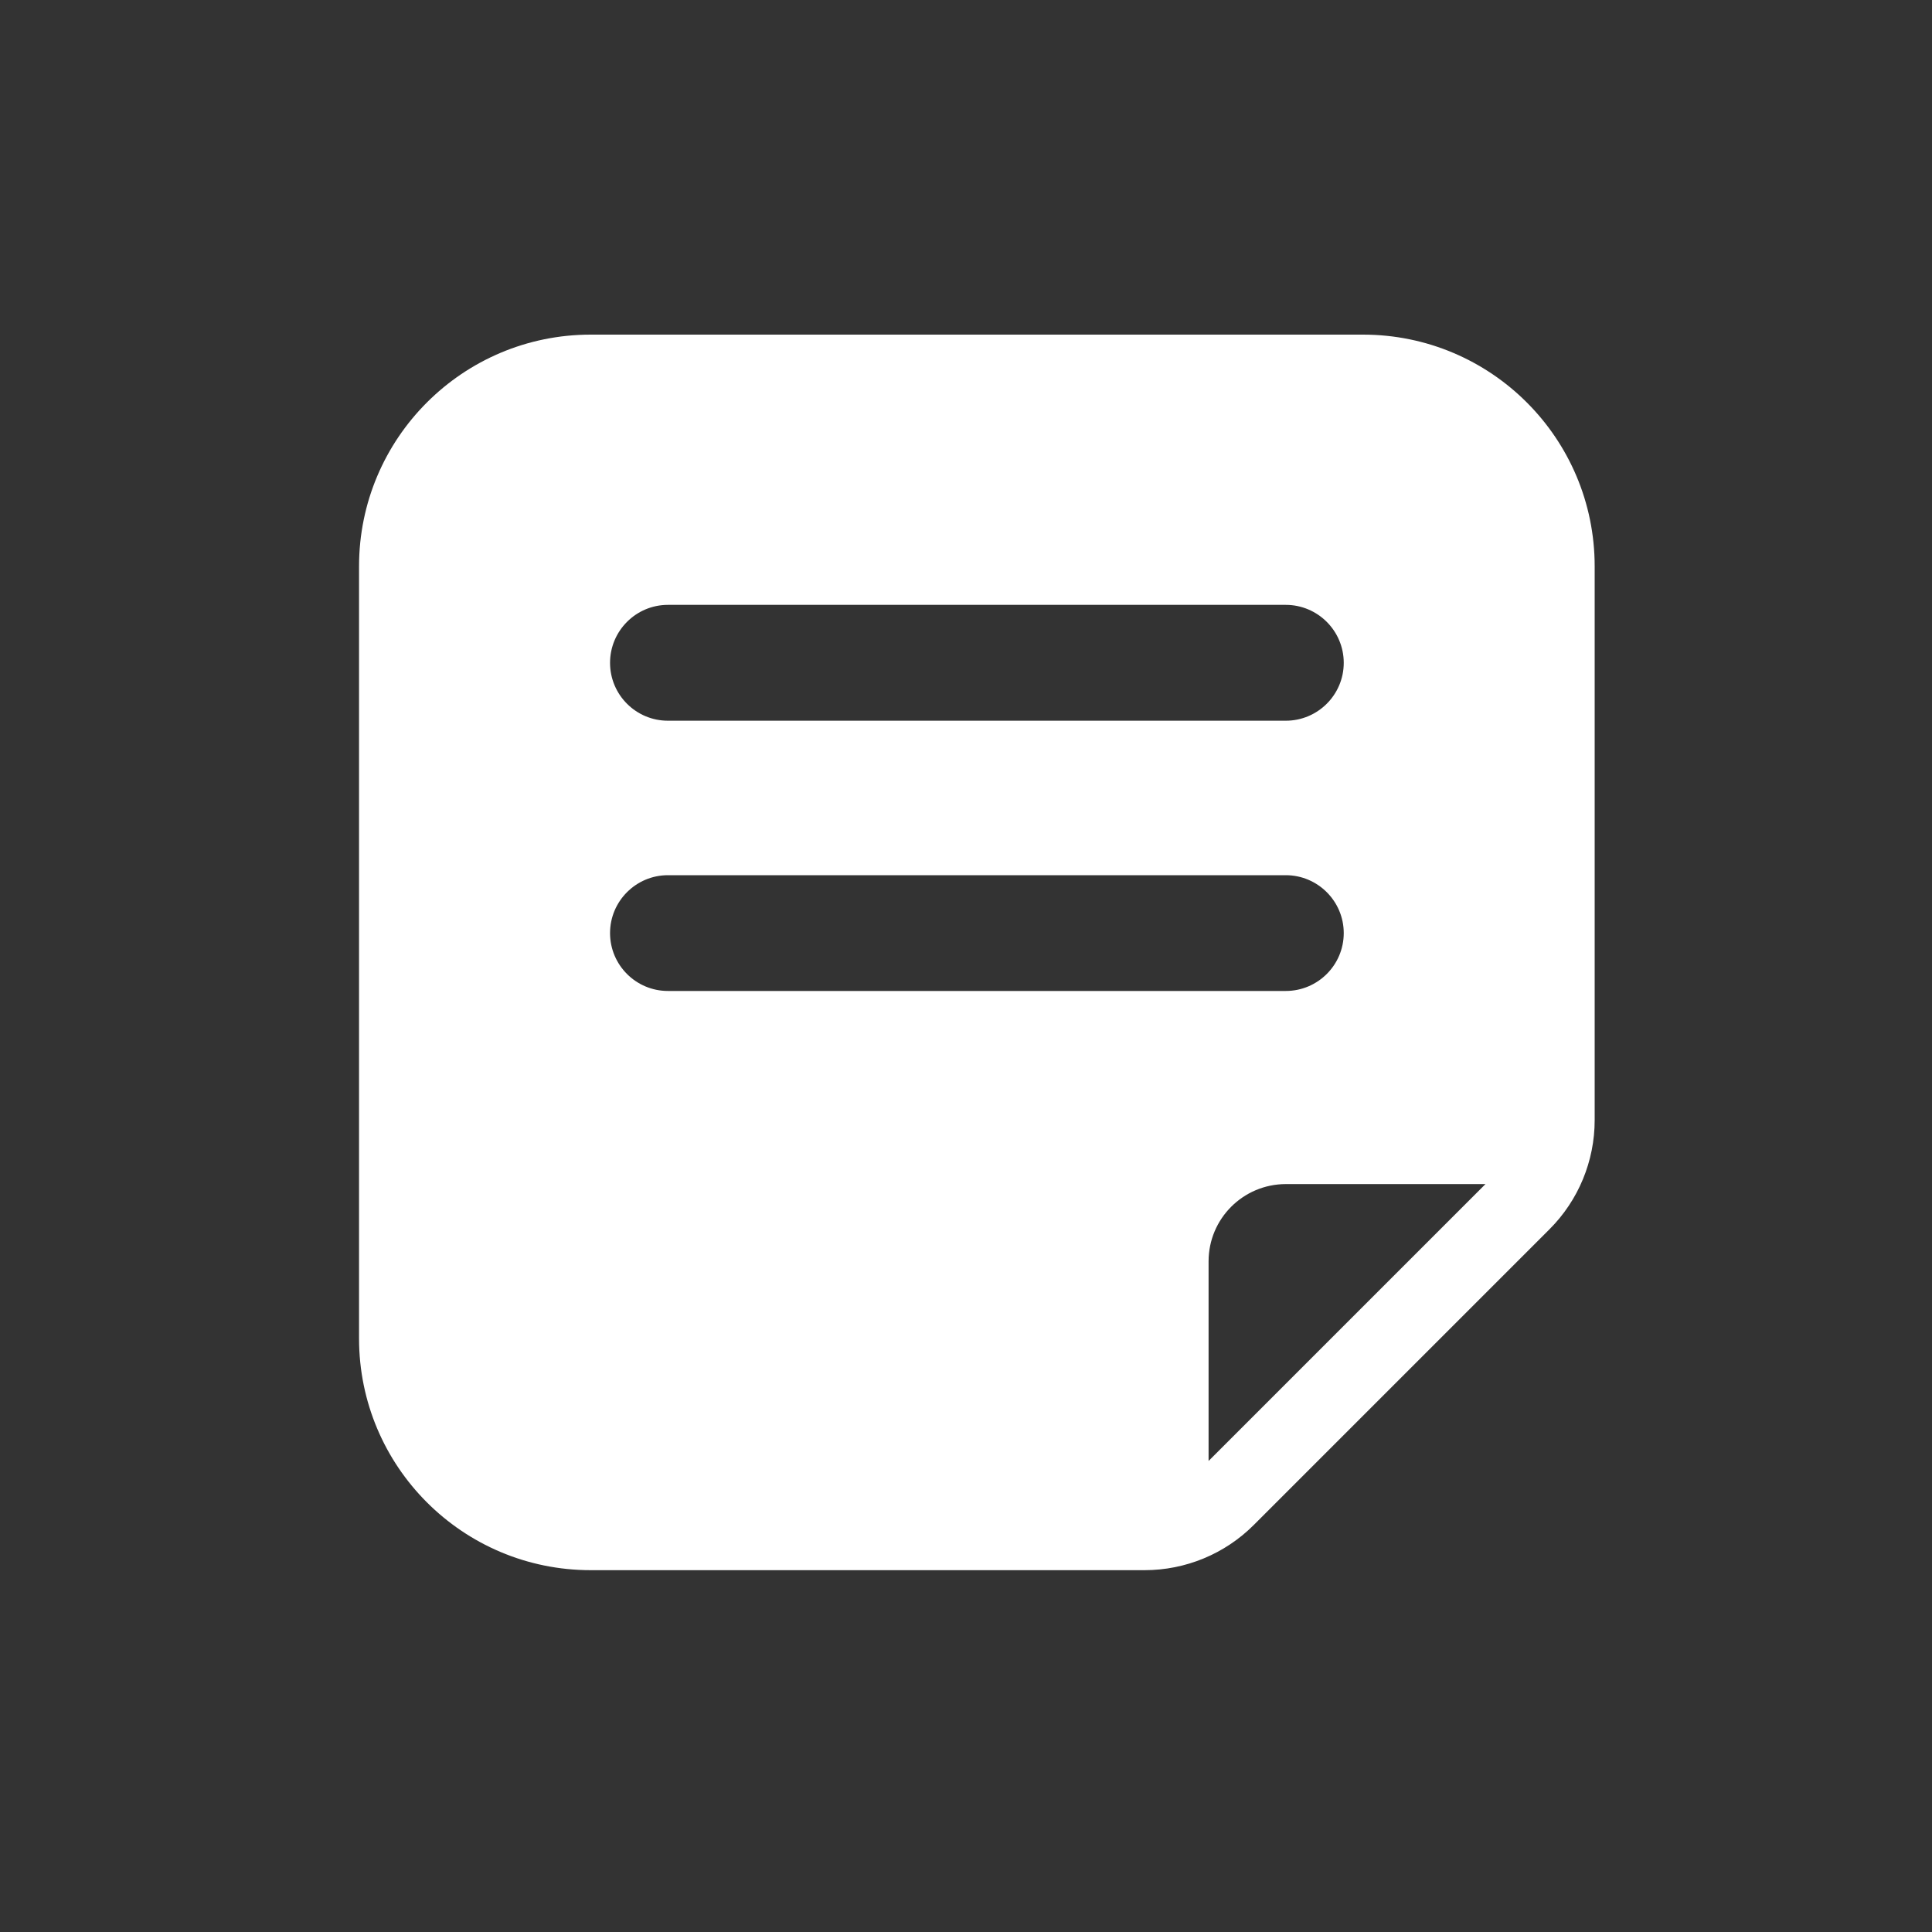 <svg width="25" height="25" viewBox="0 0 25 25" fill="none" xmlns="http://www.w3.org/2000/svg">
<rect x="0" y="0" width="25" height="25" fill="#333333" stroke="none"/>
<g id="np_note_1859322_000000 1">
<path id="Vector" d="M17.637 4.33H7.644C5.988 4.33 4.646 5.672 4.646 7.328V17.32C4.646 18.977 5.988 20.318 7.644 20.318H14.811H14.81C15.341 20.318 15.849 20.108 16.224 19.733L20.05 15.907L20.049 15.908C20.425 15.533 20.635 15.024 20.635 14.494V7.328C20.635 5.672 19.293 4.33 17.637 4.33ZM8.643 7.827H16.638C17.051 7.827 17.388 8.163 17.388 8.577C17.388 8.991 17.051 9.326 16.638 9.326H8.643C8.23 9.326 7.894 8.991 7.894 8.577C7.894 8.163 8.23 7.827 8.643 7.827ZM8.643 12.823C8.23 12.823 7.894 12.488 7.894 12.074C7.894 11.661 8.23 11.325 8.643 11.325H16.638C17.051 11.325 17.388 11.661 17.388 12.074C17.388 12.488 17.051 12.823 16.638 12.823H8.643ZM15.639 18.905V16.322C15.639 15.77 16.086 15.323 16.638 15.322H19.222L15.639 18.905Z" fill="white"/>
</g>
</svg>
